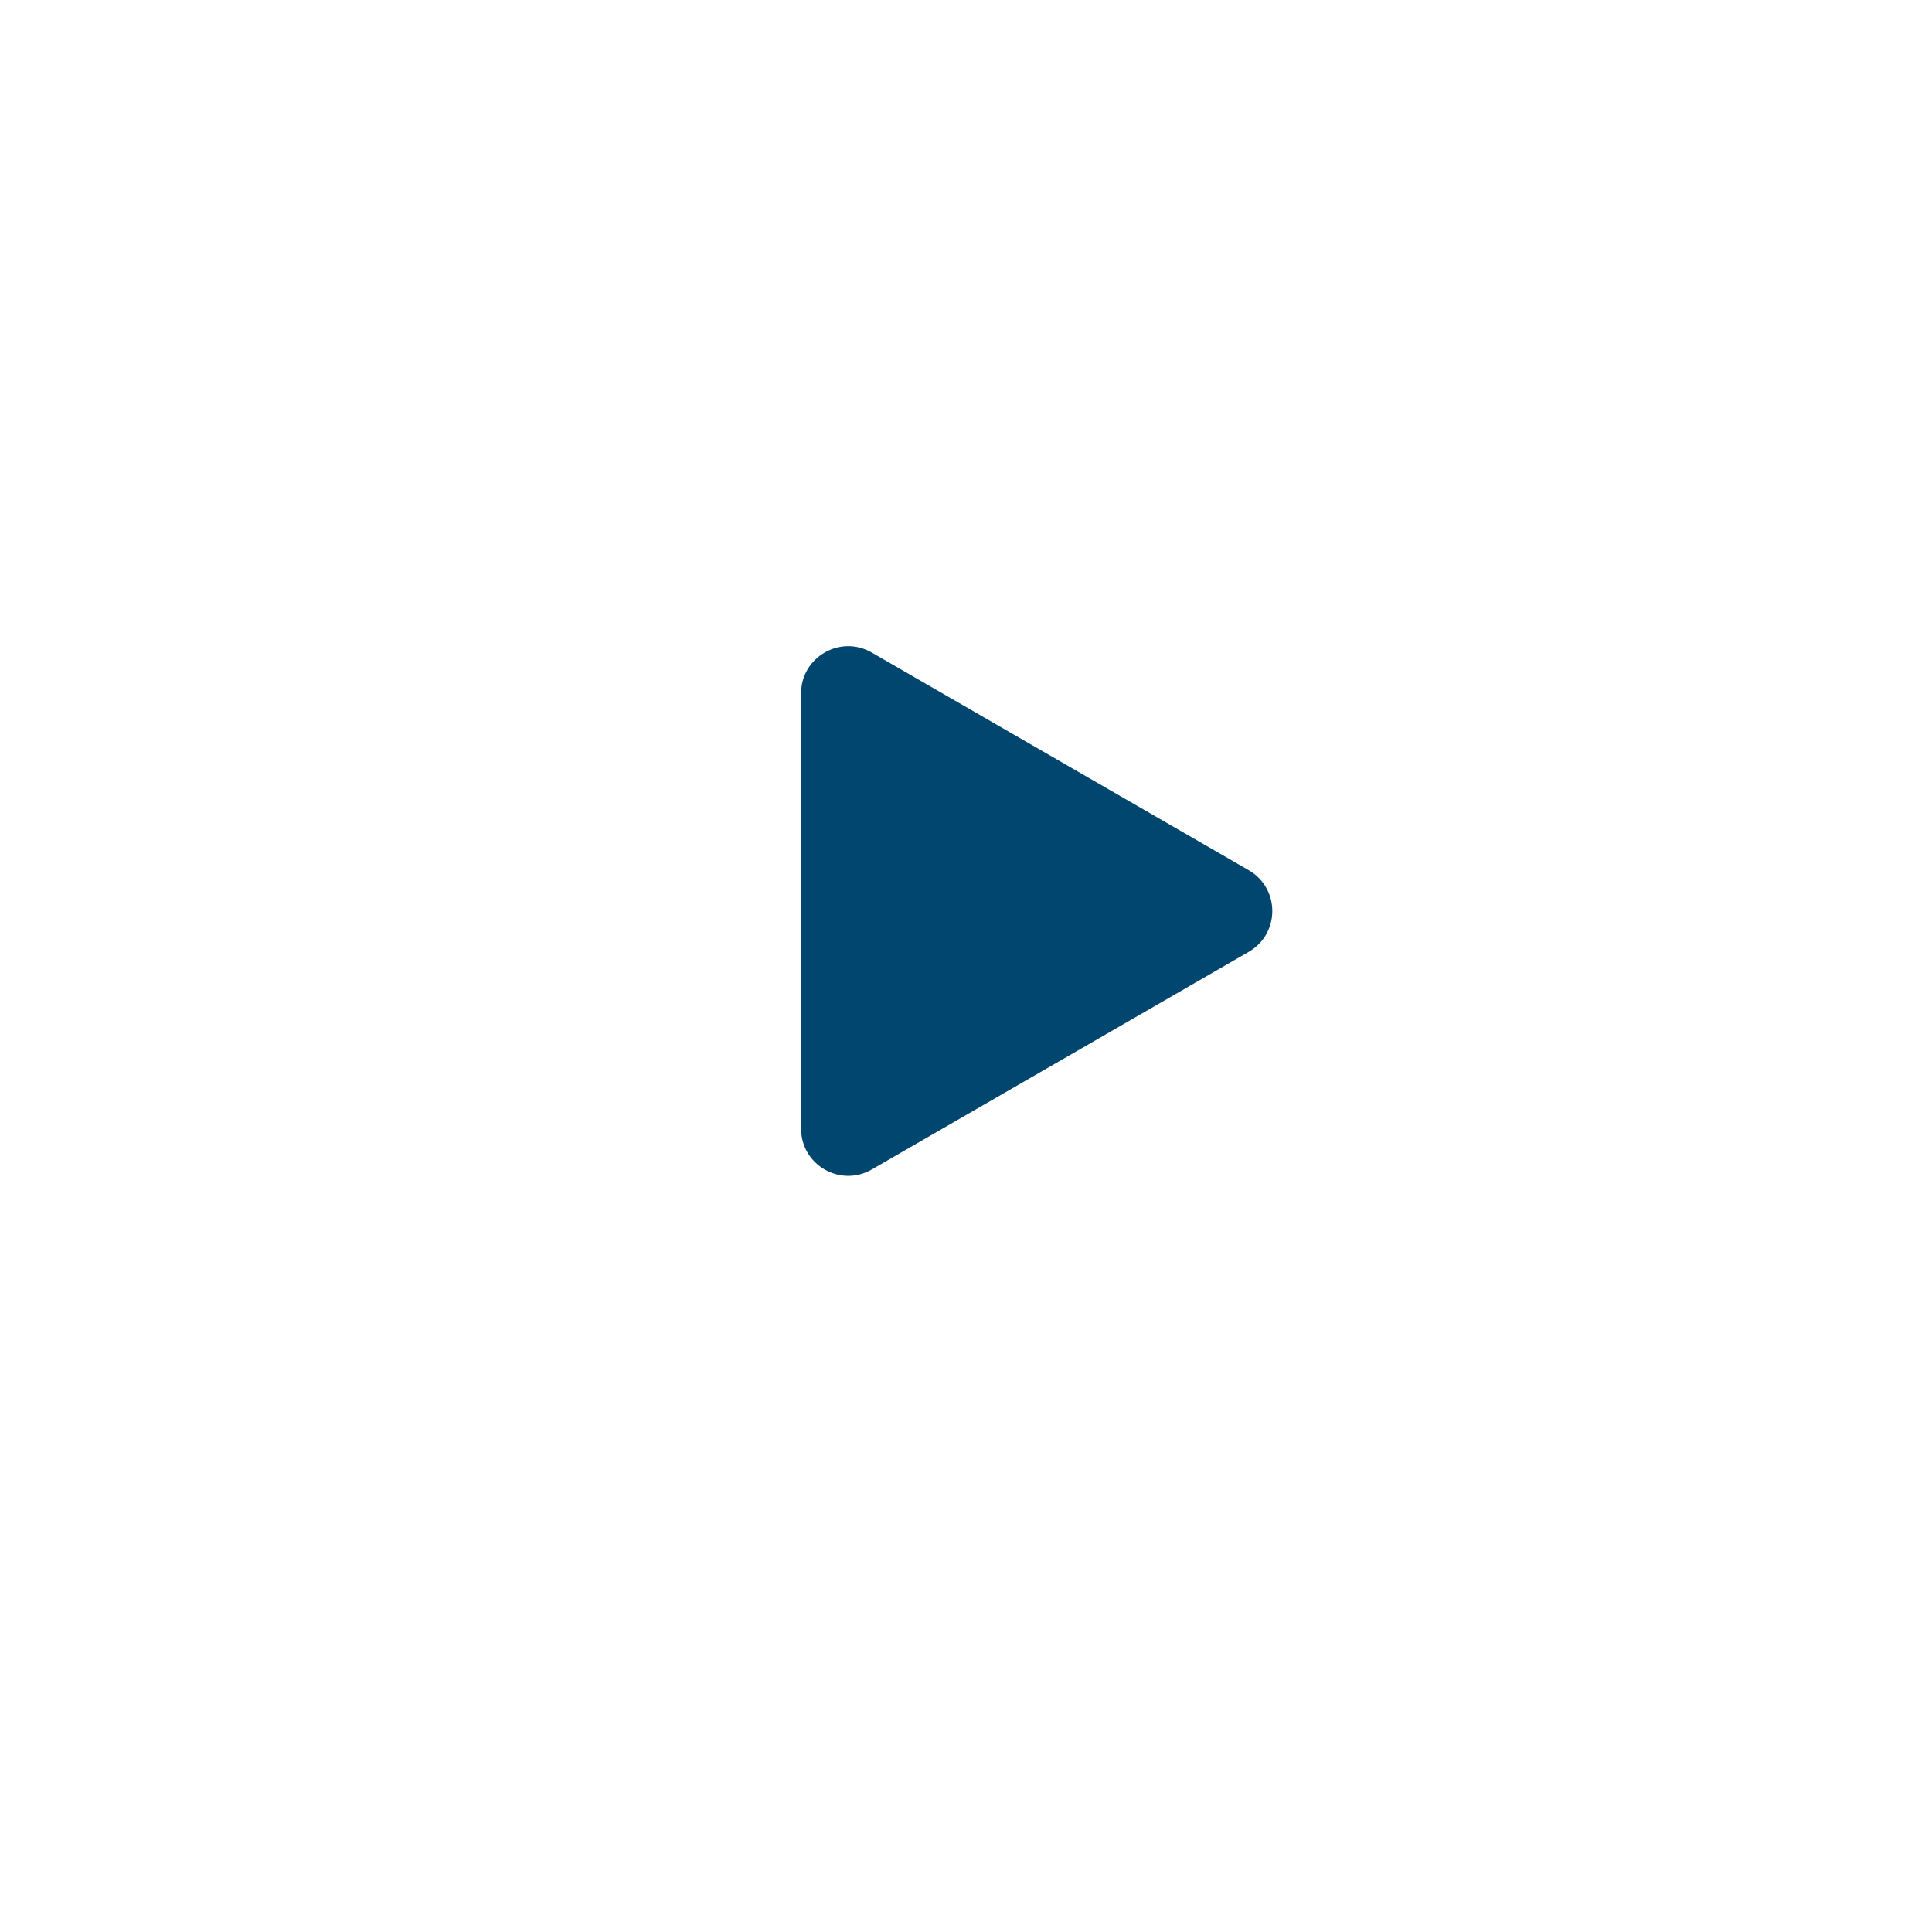 <?xml version="1.0" encoding="UTF-8"?> <svg xmlns="http://www.w3.org/2000/svg" width="123" height="123" viewBox="0 0 123 123" fill="none"><g filter="url(#filter0_d_552_2603)"><circle cx="61.5" cy="57.5" r="50.5" fill="white"></circle></g><path d="M79.5 55.402C81.5 56.557 81.5 59.443 79.5 60.598L55.5 74.454C53.5 75.609 51 74.166 51 71.856L51 44.144C51 41.834 53.5 40.391 55.5 41.545L79.5 55.402Z" fill="#00466F"></path><defs><filter id="filter0_d_552_2603" x="0.1" y="0.1" width="122.8" height="122.8" filterUnits="userSpaceOnUse" color-interpolation-filters="sRGB"><feFlood flood-opacity="0" result="BackgroundImageFix"></feFlood><feColorMatrix in="SourceAlpha" type="matrix" values="0 0 0 0 0 0 0 0 0 0 0 0 0 0 0 0 0 0 127 0" result="hardAlpha"></feColorMatrix><feOffset dy="4"></feOffset><feGaussianBlur stdDeviation="5.45"></feGaussianBlur><feComposite in2="hardAlpha" operator="out"></feComposite><feColorMatrix type="matrix" values="0 0 0 0 0 0 0 0 0 0.275 0 0 0 0 0.435 0 0 0 0.14 0"></feColorMatrix><feBlend mode="normal" in2="BackgroundImageFix" result="effect1_dropShadow_552_2603"></feBlend><feBlend mode="normal" in="SourceGraphic" in2="effect1_dropShadow_552_2603" result="shape"></feBlend></filter></defs></svg> 